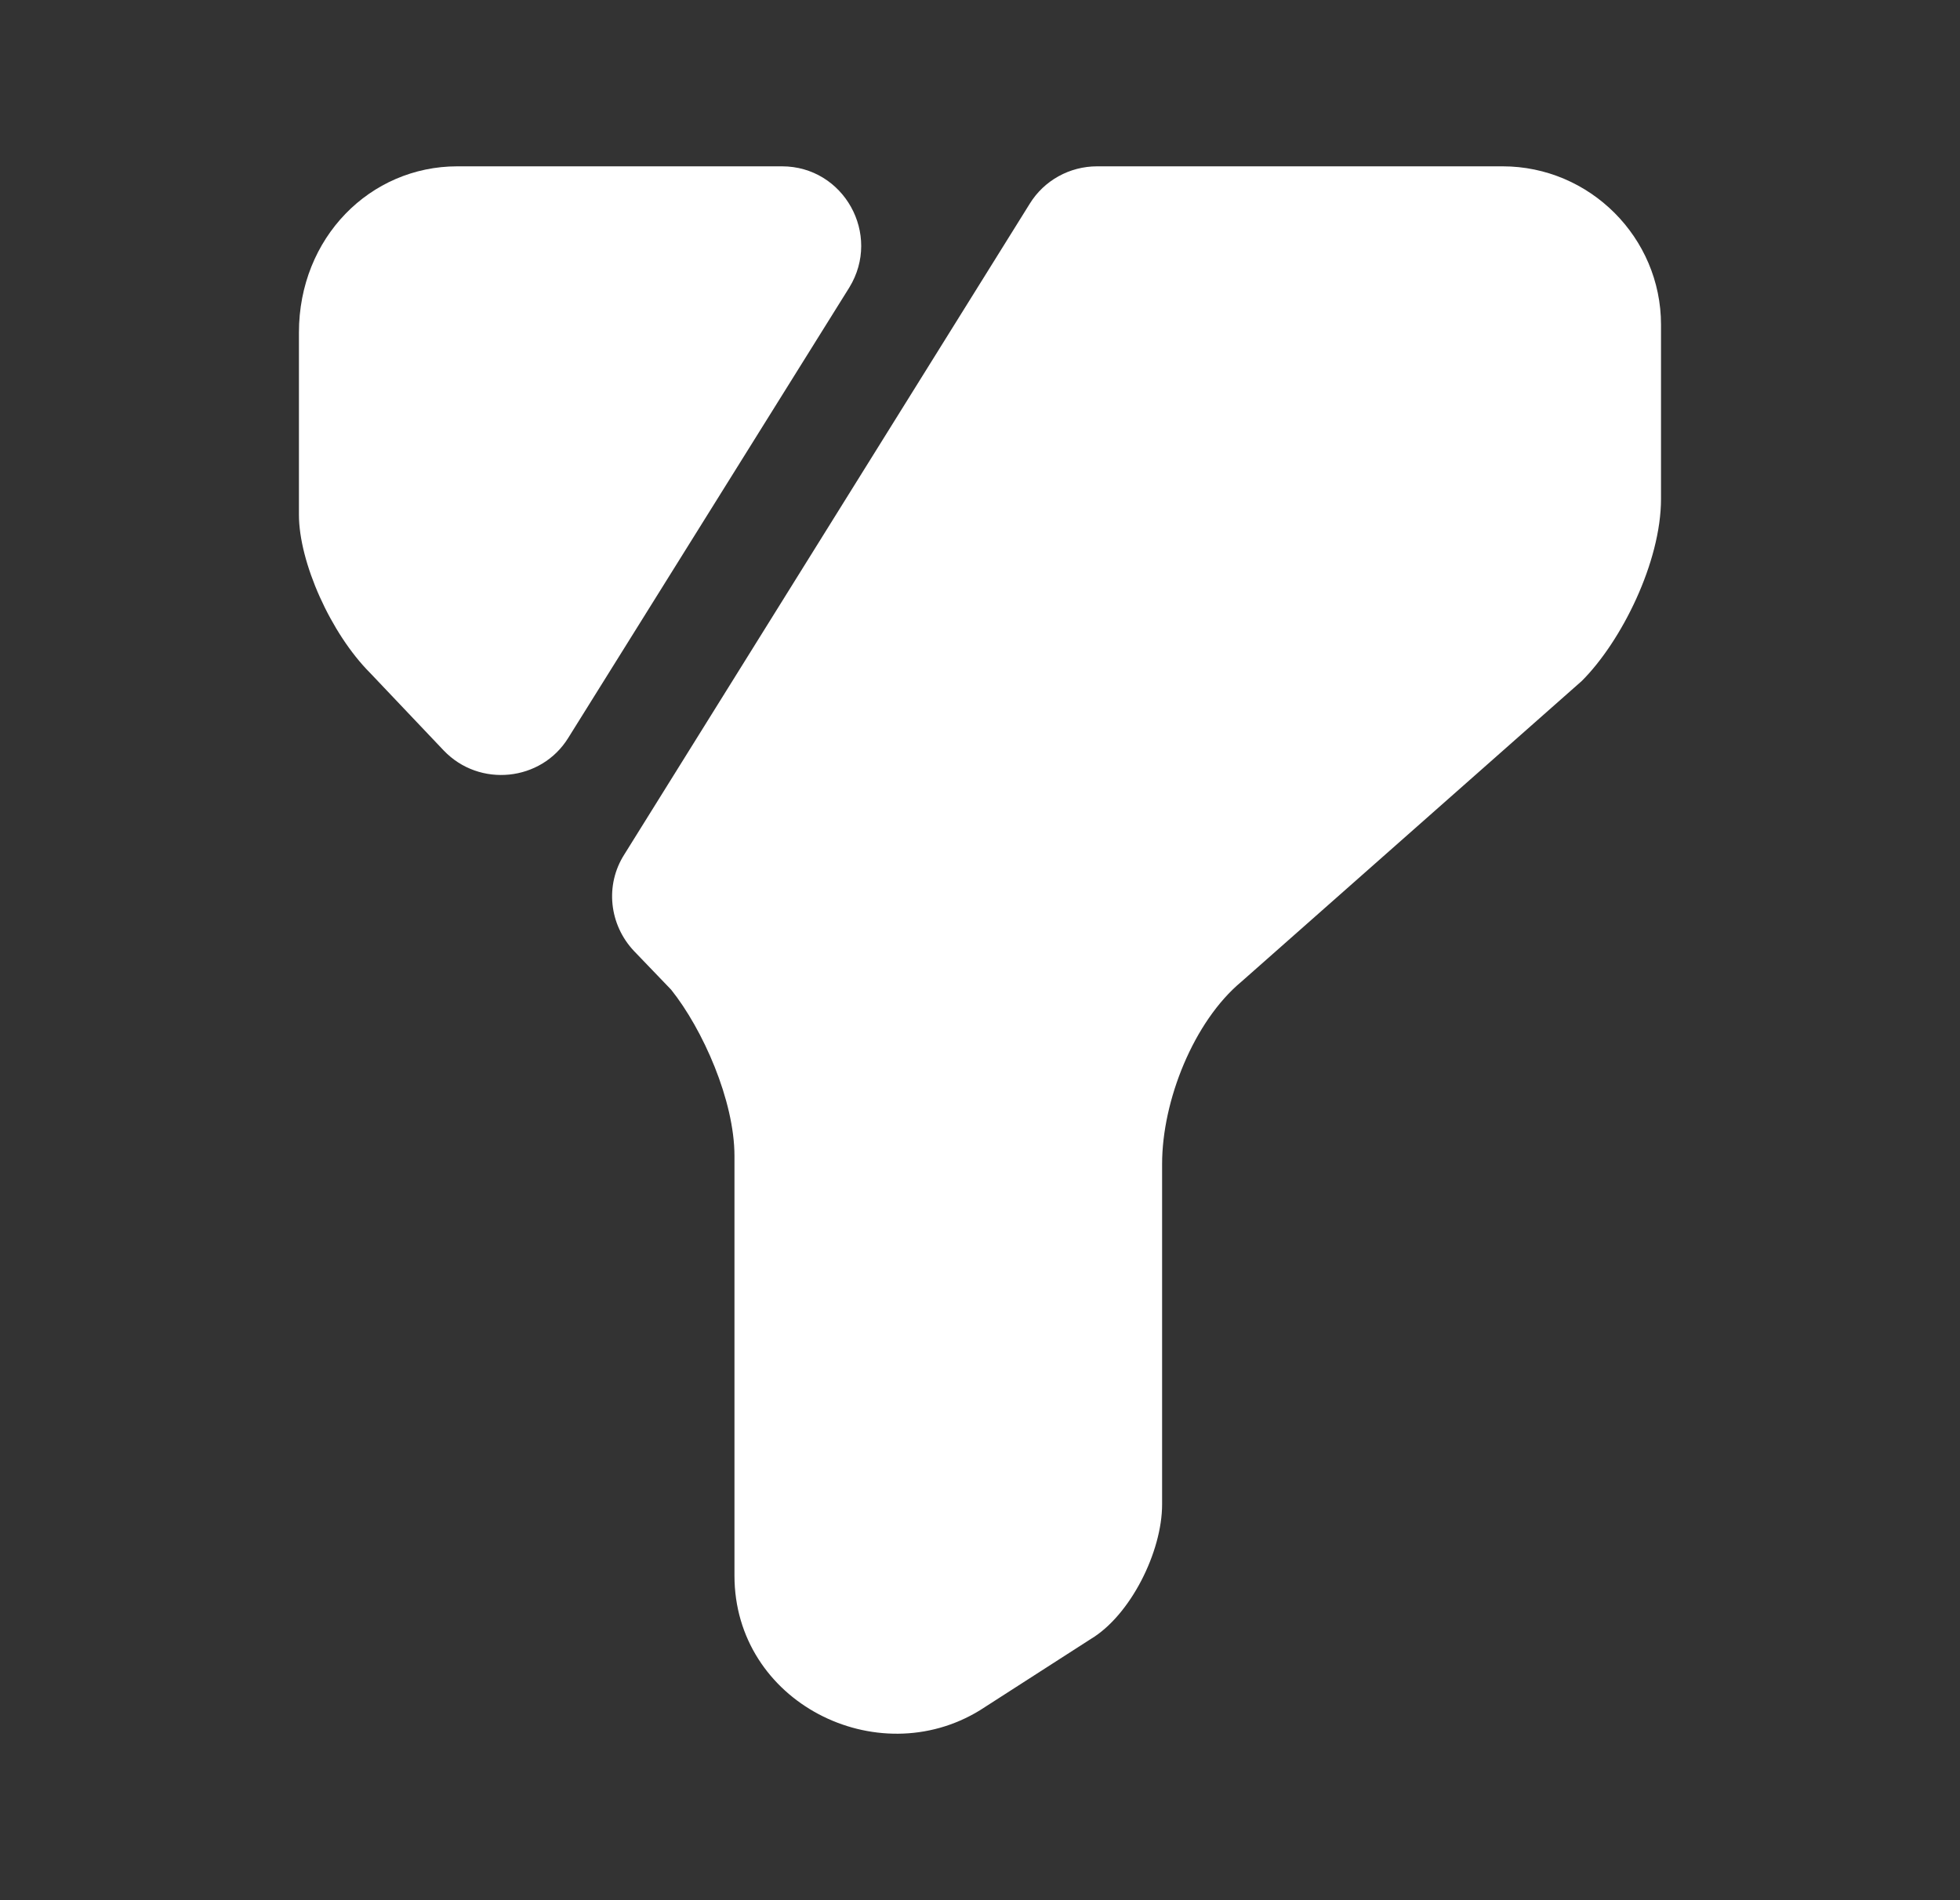 <svg width="33" height="32" viewBox="0 0 33 32" fill="none" xmlns="http://www.w3.org/2000/svg">
<rect x="0" y="0" width="33" height="32" fill="#333333" stroke="none"/>
<path d="M27.966 5.467V8.401C27.966 9.467 27.299 10.801 26.633 11.467L20.899 16.534C20.099 17.201 19.566 18.534 19.566 19.601V25.334C19.566 26.134 19.033 27.201 18.366 27.601L16.5 28.801C14.766 29.867 12.366 28.667 12.366 26.534V19.467C12.366 18.534 11.833 17.334 11.3 16.667L10.673 16.014C10.259 15.574 10.18 14.907 10.513 14.387L17.34 3.427C17.579 3.041 18.006 2.801 18.473 2.801H25.299C26.766 2.801 27.966 4.001 27.966 5.467Z" fill="white"/>
<path d="M14.3 4.841L9.567 12.427C9.113 13.161 8.073 13.267 7.473 12.641L6.233 11.334C5.567 10.667 5.033 9.467 5.033 8.667V5.601C5.033 4.001 6.233 2.801 7.7 2.801H13.166C14.207 2.801 14.847 3.947 14.3 4.841Z" fill="white"/>
</svg>
